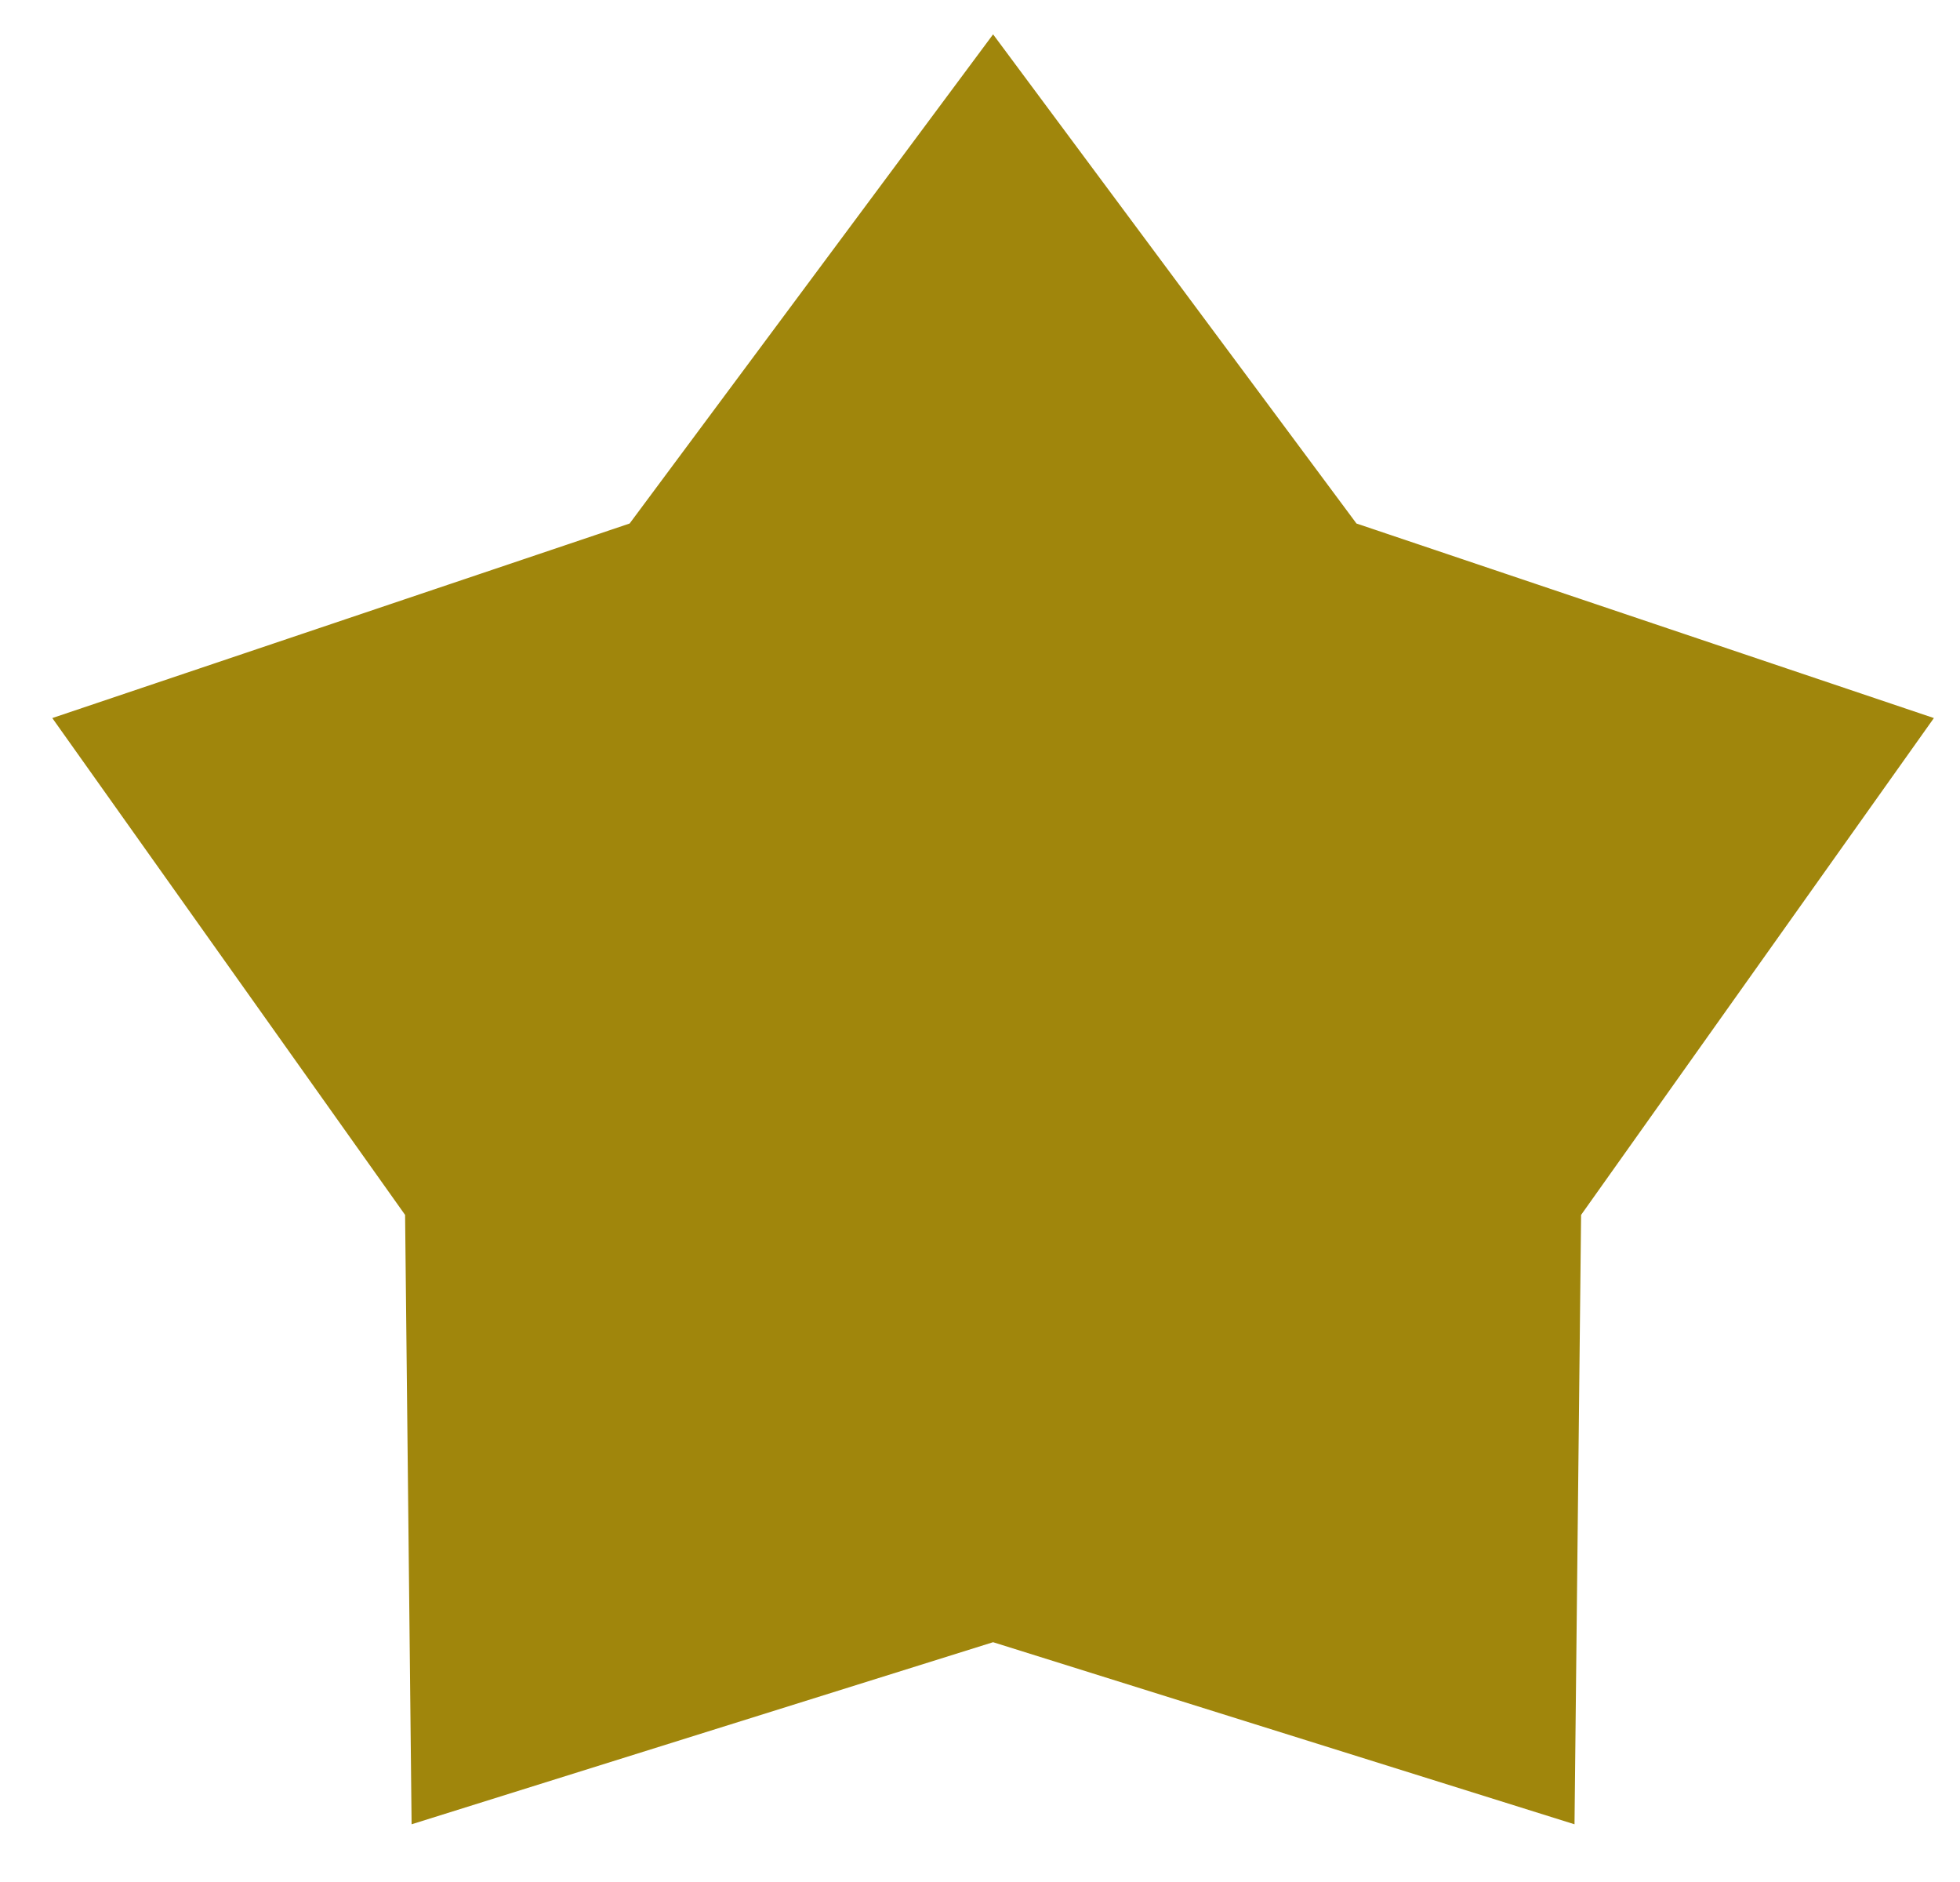 <svg xmlns="http://www.w3.org/2000/svg" width="25" height="24" viewBox="0 0 25 24" fill="none"><path id="Vector" d="M12.667 0.438L8.031 6.676L0.667 9.157L5.167 15.493L5.25 23.264L12.667 20.942L20.083 23.264L20.167 15.493L24.667 9.157L17.302 6.676L12.667 0.438Z" fill="#A0860C"></path></svg>